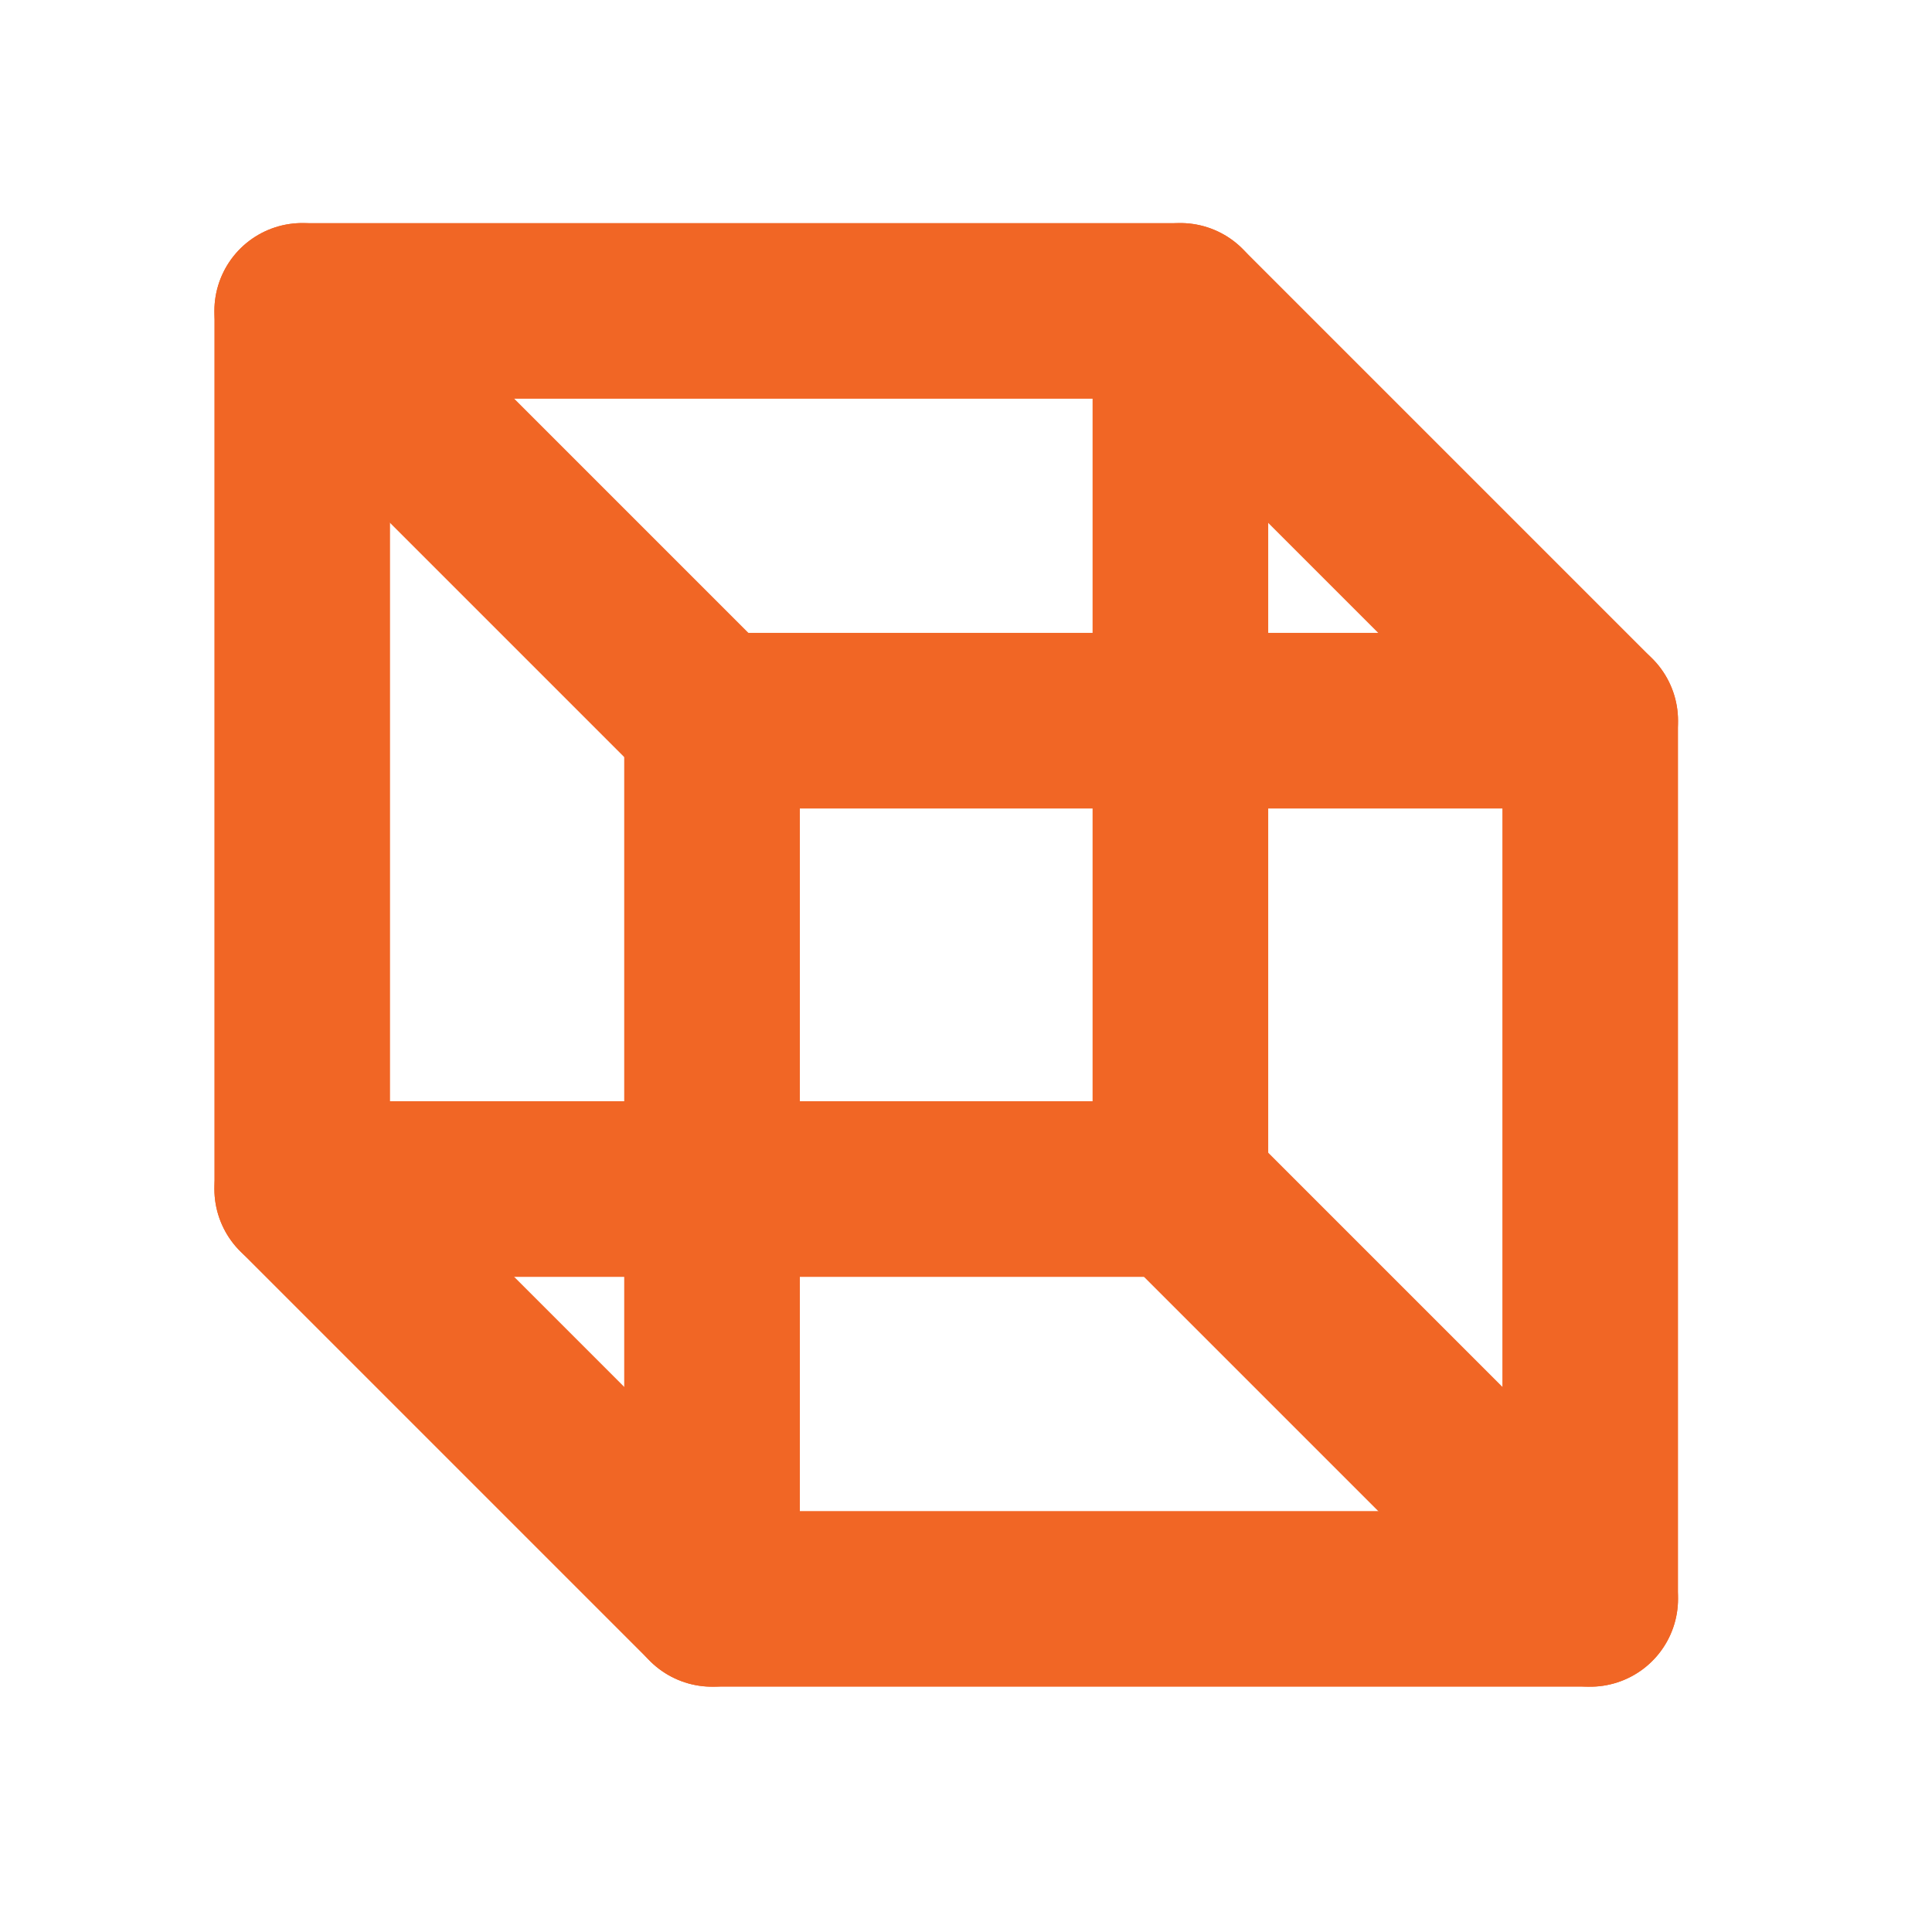<svg width="33" height="33" viewBox="0 0 33 33" fill="none" xmlns="http://www.w3.org/2000/svg">
<g clip-path="url(#clip0_74_17141)">
<path d="M27.162 12.31H12.162V27.31H27.162V12.31Z" stroke="#F16625" stroke-width="3" stroke-linecap="round" stroke-linejoin="round"/>
<path d="M20.162 5.31H5.162V20.31H20.162V5.31Z" stroke="#F16625" stroke-width="3" stroke-linecap="round" stroke-linejoin="round"/>
<path d="M20.162 5.31L27.162 12.31" stroke="#F16625" stroke-width="3" stroke-linecap="round" stroke-linejoin="round"/>
<path d="M5.162 5.31L12.162 12.31" stroke="#F16625" stroke-width="3" stroke-linecap="round" stroke-linejoin="round"/>
<path d="M5.162 20.31L12.162 27.31" stroke="#F16625" stroke-width="3" stroke-linecap="round" stroke-linejoin="round"/>
<path d="M20.162 20.31L27.162 27.31" stroke="#F16625" stroke-width="3" stroke-linecap="round" stroke-linejoin="round"/>
</g>
<defs>
<clipPath id="clip0_74_17141">
<rect width="32" height="32" fill="white" transform="translate(0.162 0.31)"/>
</clipPath>
</defs>
</svg>
